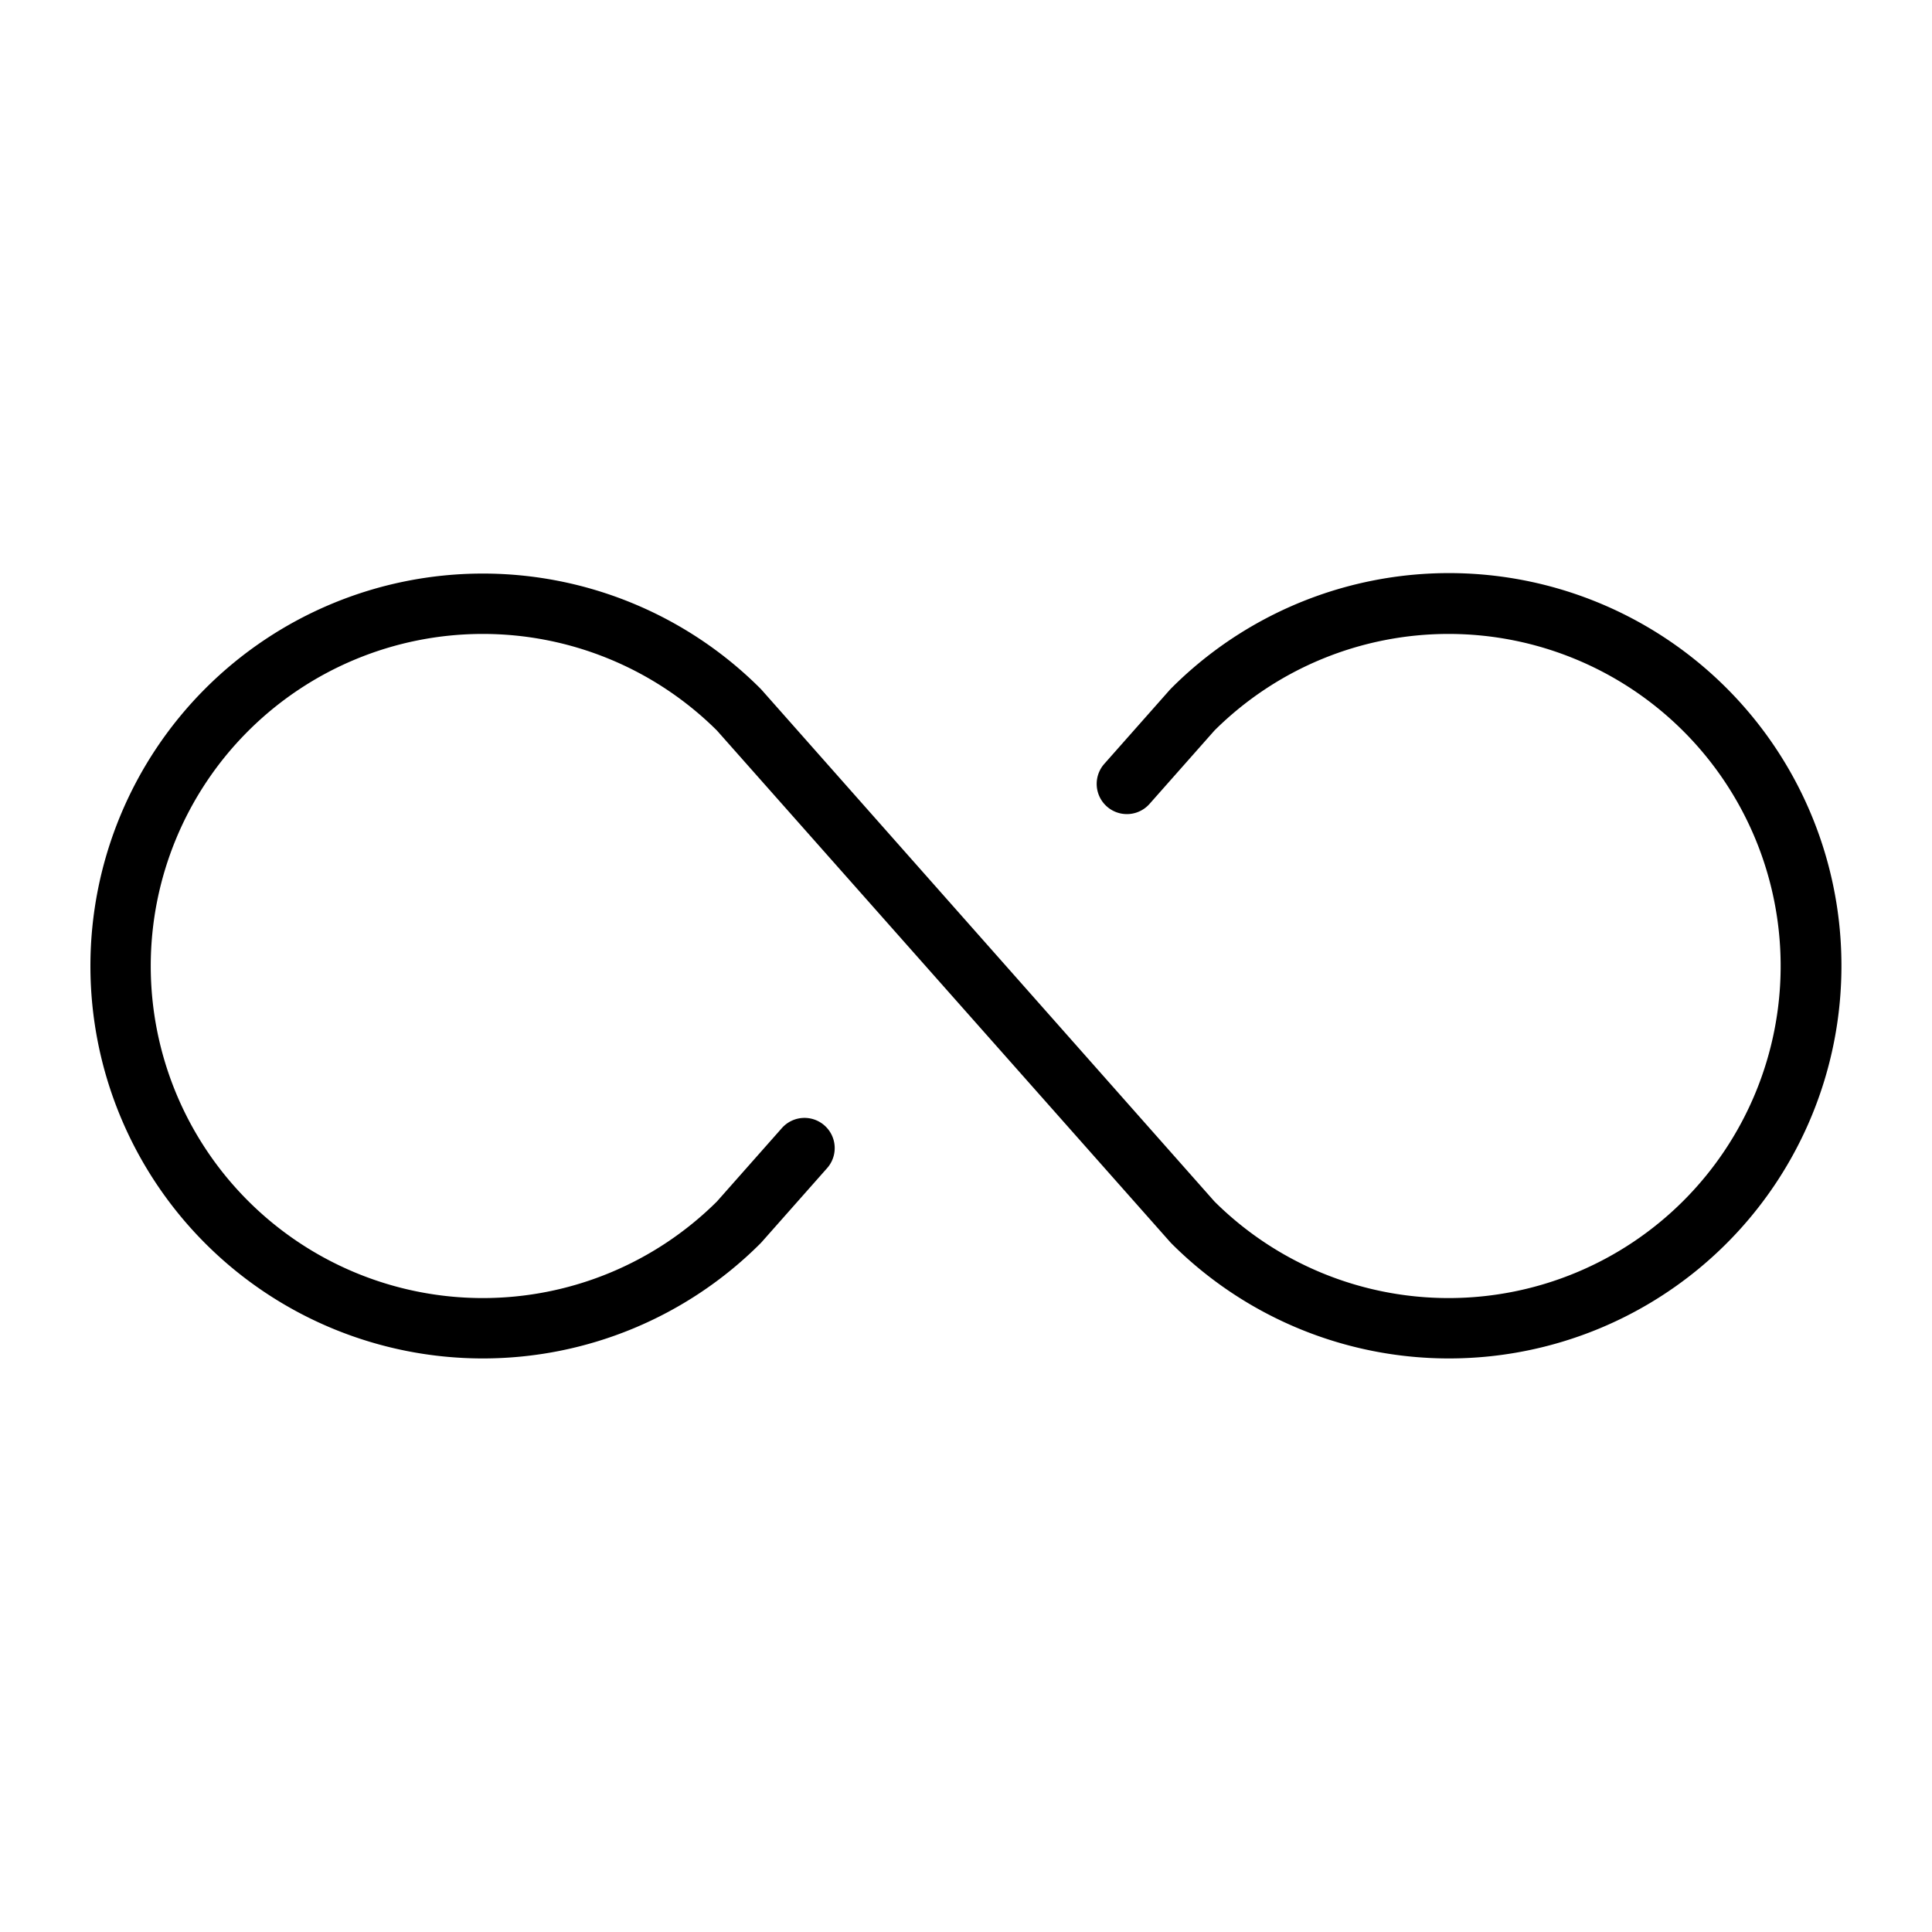 <svg xmlns="http://www.w3.org/2000/svg" width="48" height="48" viewBox="0 0 256 256"><path fill="currentColor" d="M244 128a52 52 0 0 1-88.77 36.77l-.17-.18L95 96.8a44 44 0 1 0 0 62.4l8.6-9.72a4 4 0 0 1 6 5.3l-8.68 9.81l-.17.18a52 52 0 1 1 0-73.54l.17.18l60 67.79a44 44 0 1 0 0-62.4l-8.6 9.72a4 4 0 0 1-6-5.3l8.68-9.81l.17-.18A52 52 0 0 1 244 128"/></svg>